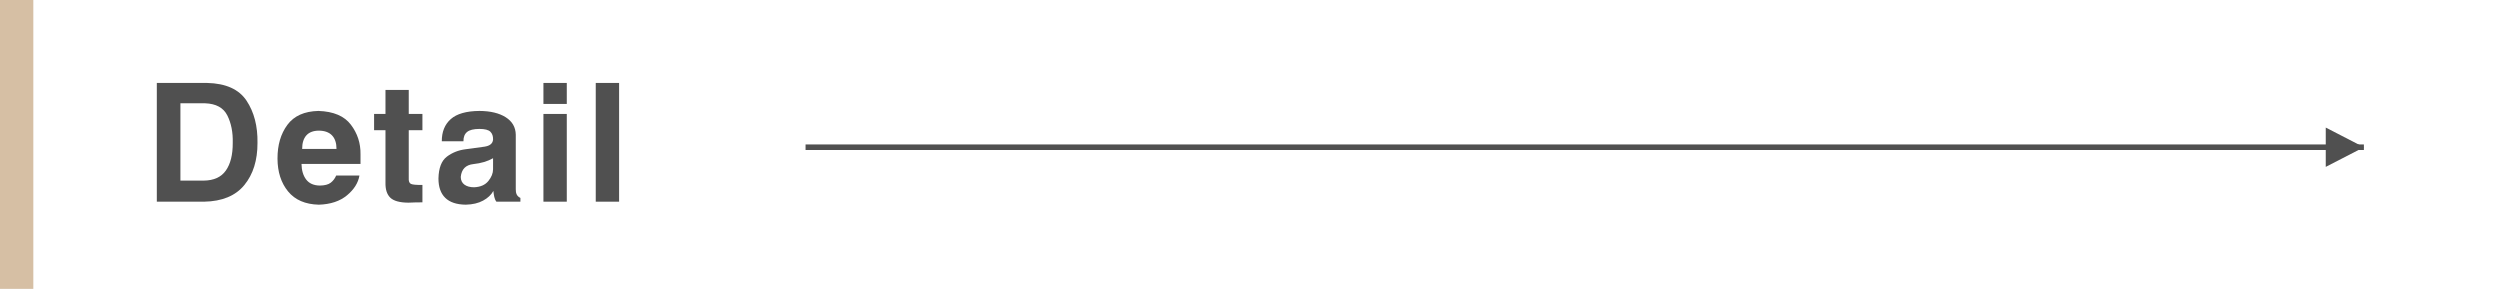 <svg version="1.1" xmlns="http://www.w3.org/2000/svg" xmlns:xlink="http://www.w3.org/1999/xlink" x="0px" y="0px" width="450px"
	 height="52px" viewBox="0 0 450 52" enable-background="new 0 0 450 52" xml:space="preserve">
<g id="コンテンツ">
	<g id="コース">
		<g>
			<rect fill="#D6BFA4" width="6" height="52"/>
			<g>
				<path fill="#505050" d="M28.228,36.302V14.93h9.053c3.369,0.078,5.734,1.143,7.097,3.193s2.019,4.585,1.97,7.603
					c0.01,3.115-0.778,5.642-2.365,7.581s-4.002,2.937-7.244,2.996H28.228z M36.679,32.508c1.816-0.02,3.143-0.625,3.978-1.816
					s1.247-2.847,1.237-4.966c0.049-1.904-0.275-3.552-0.974-4.944s-2.034-2.122-4.007-2.19h-4.438v13.916H36.679z"/>
				<path fill="#505050" d="M54.271,29.505c0.02,1.162,0.299,2.097,0.836,2.805s1.357,1.072,2.461,1.091
					c0.879-0.01,1.533-0.181,1.963-0.513s0.756-0.762,0.98-1.289H64.7c-0.225,1.318-0.971,2.505-2.24,3.56s-2.959,1.616-5.068,1.685
					c-2.441-0.059-4.29-0.857-5.545-2.395s-1.887-3.503-1.896-5.896c-0.01-2.432,0.58-4.456,1.771-6.072s3.057-2.454,5.596-2.512
					c2.705,0.088,4.651,0.913,5.838,2.476s1.766,3.335,1.736,5.317v1.743H54.271z M54.388,26.81h6.182
					c0-1.064-0.268-1.877-0.805-2.439s-1.328-0.847-2.373-0.857c-0.996,0.01-1.746,0.295-2.249,0.857S54.388,25.746,54.388,26.81z"
					/>
				<path fill="#505050" d="M76.037,33.285v3.135c-0.4-0.01-0.835-0.005-1.304,0.015s-0.874,0.034-1.216,0.044
					c-1.563-0.01-2.649-0.308-3.259-0.894c-0.611-0.586-0.901-1.494-0.872-2.725v-9.419h-2.051v-2.93h2.051V16.19h4.189v4.321h2.461
					v2.93h-2.461v8.584c-0.039,0.576,0.093,0.935,0.396,1.077S74.963,33.304,76.037,33.285z"/>
				<path fill="#505050" d="M78.922,32.142c0.039-1.895,0.542-3.208,1.509-3.94s2.098-1.179,3.391-1.34
					c1.295-0.161,2.425-0.315,3.392-0.461s1.479-0.571,1.538-1.274c0.02-0.605-0.142-1.077-0.483-1.414s-1.001-0.505-1.978-0.505
					c-1.035,0-1.775,0.183-2.219,0.549c-0.445,0.366-0.662,0.925-0.652,1.677h-3.896c-0.01-1.699,0.527-3.03,1.611-3.992
					s2.803-1.453,5.156-1.472c1.982,0.01,3.563,0.388,4.738,1.135c1.178,0.747,1.78,1.79,1.81,3.127v9.829
					c-0.01,0.371,0.046,0.686,0.169,0.945c0.121,0.259,0.344,0.466,0.666,0.623v0.674h-4.321c-0.176-0.225-0.303-0.51-0.381-0.857
					s-0.132-0.706-0.161-1.077c-0.391,0.703-1.008,1.284-1.854,1.743c-0.844,0.459-1.882,0.703-3.112,0.732
					c-1.65-0.02-2.884-0.43-3.698-1.23C79.329,34.813,78.922,33.656,78.922,32.142z M82.936,31.849
					c0.01,0.605,0.229,1.067,0.659,1.384s1.011,0.476,1.743,0.476c1.143-0.049,1.997-0.422,2.563-1.121s0.85-1.404,0.85-2.117V28.48
					c-0.977,0.557-2.156,0.908-3.537,1.055C83.831,29.681,83.072,30.453,82.936,31.849z"/>
				<path fill="#505050" d="M102.021,14.93v3.779h-4.203V14.93H102.021z M102.021,20.511v15.791h-4.203V20.511H102.021z"/>
				<path fill="#505050" d="M111.438,14.93v21.372h-4.203V14.93H111.438z"/>
			</g>
			<line fill="none" stroke="#505050" stroke-miterlimit="10" x1="145" y1="26.5" x2="425.5" y2="26.5"/>
			<polygon fill="#505050" points="418.636,30.039 418.636,22.961 425.5,26.5 			"/>
		</g>
	</g>
</g>
</svg>
